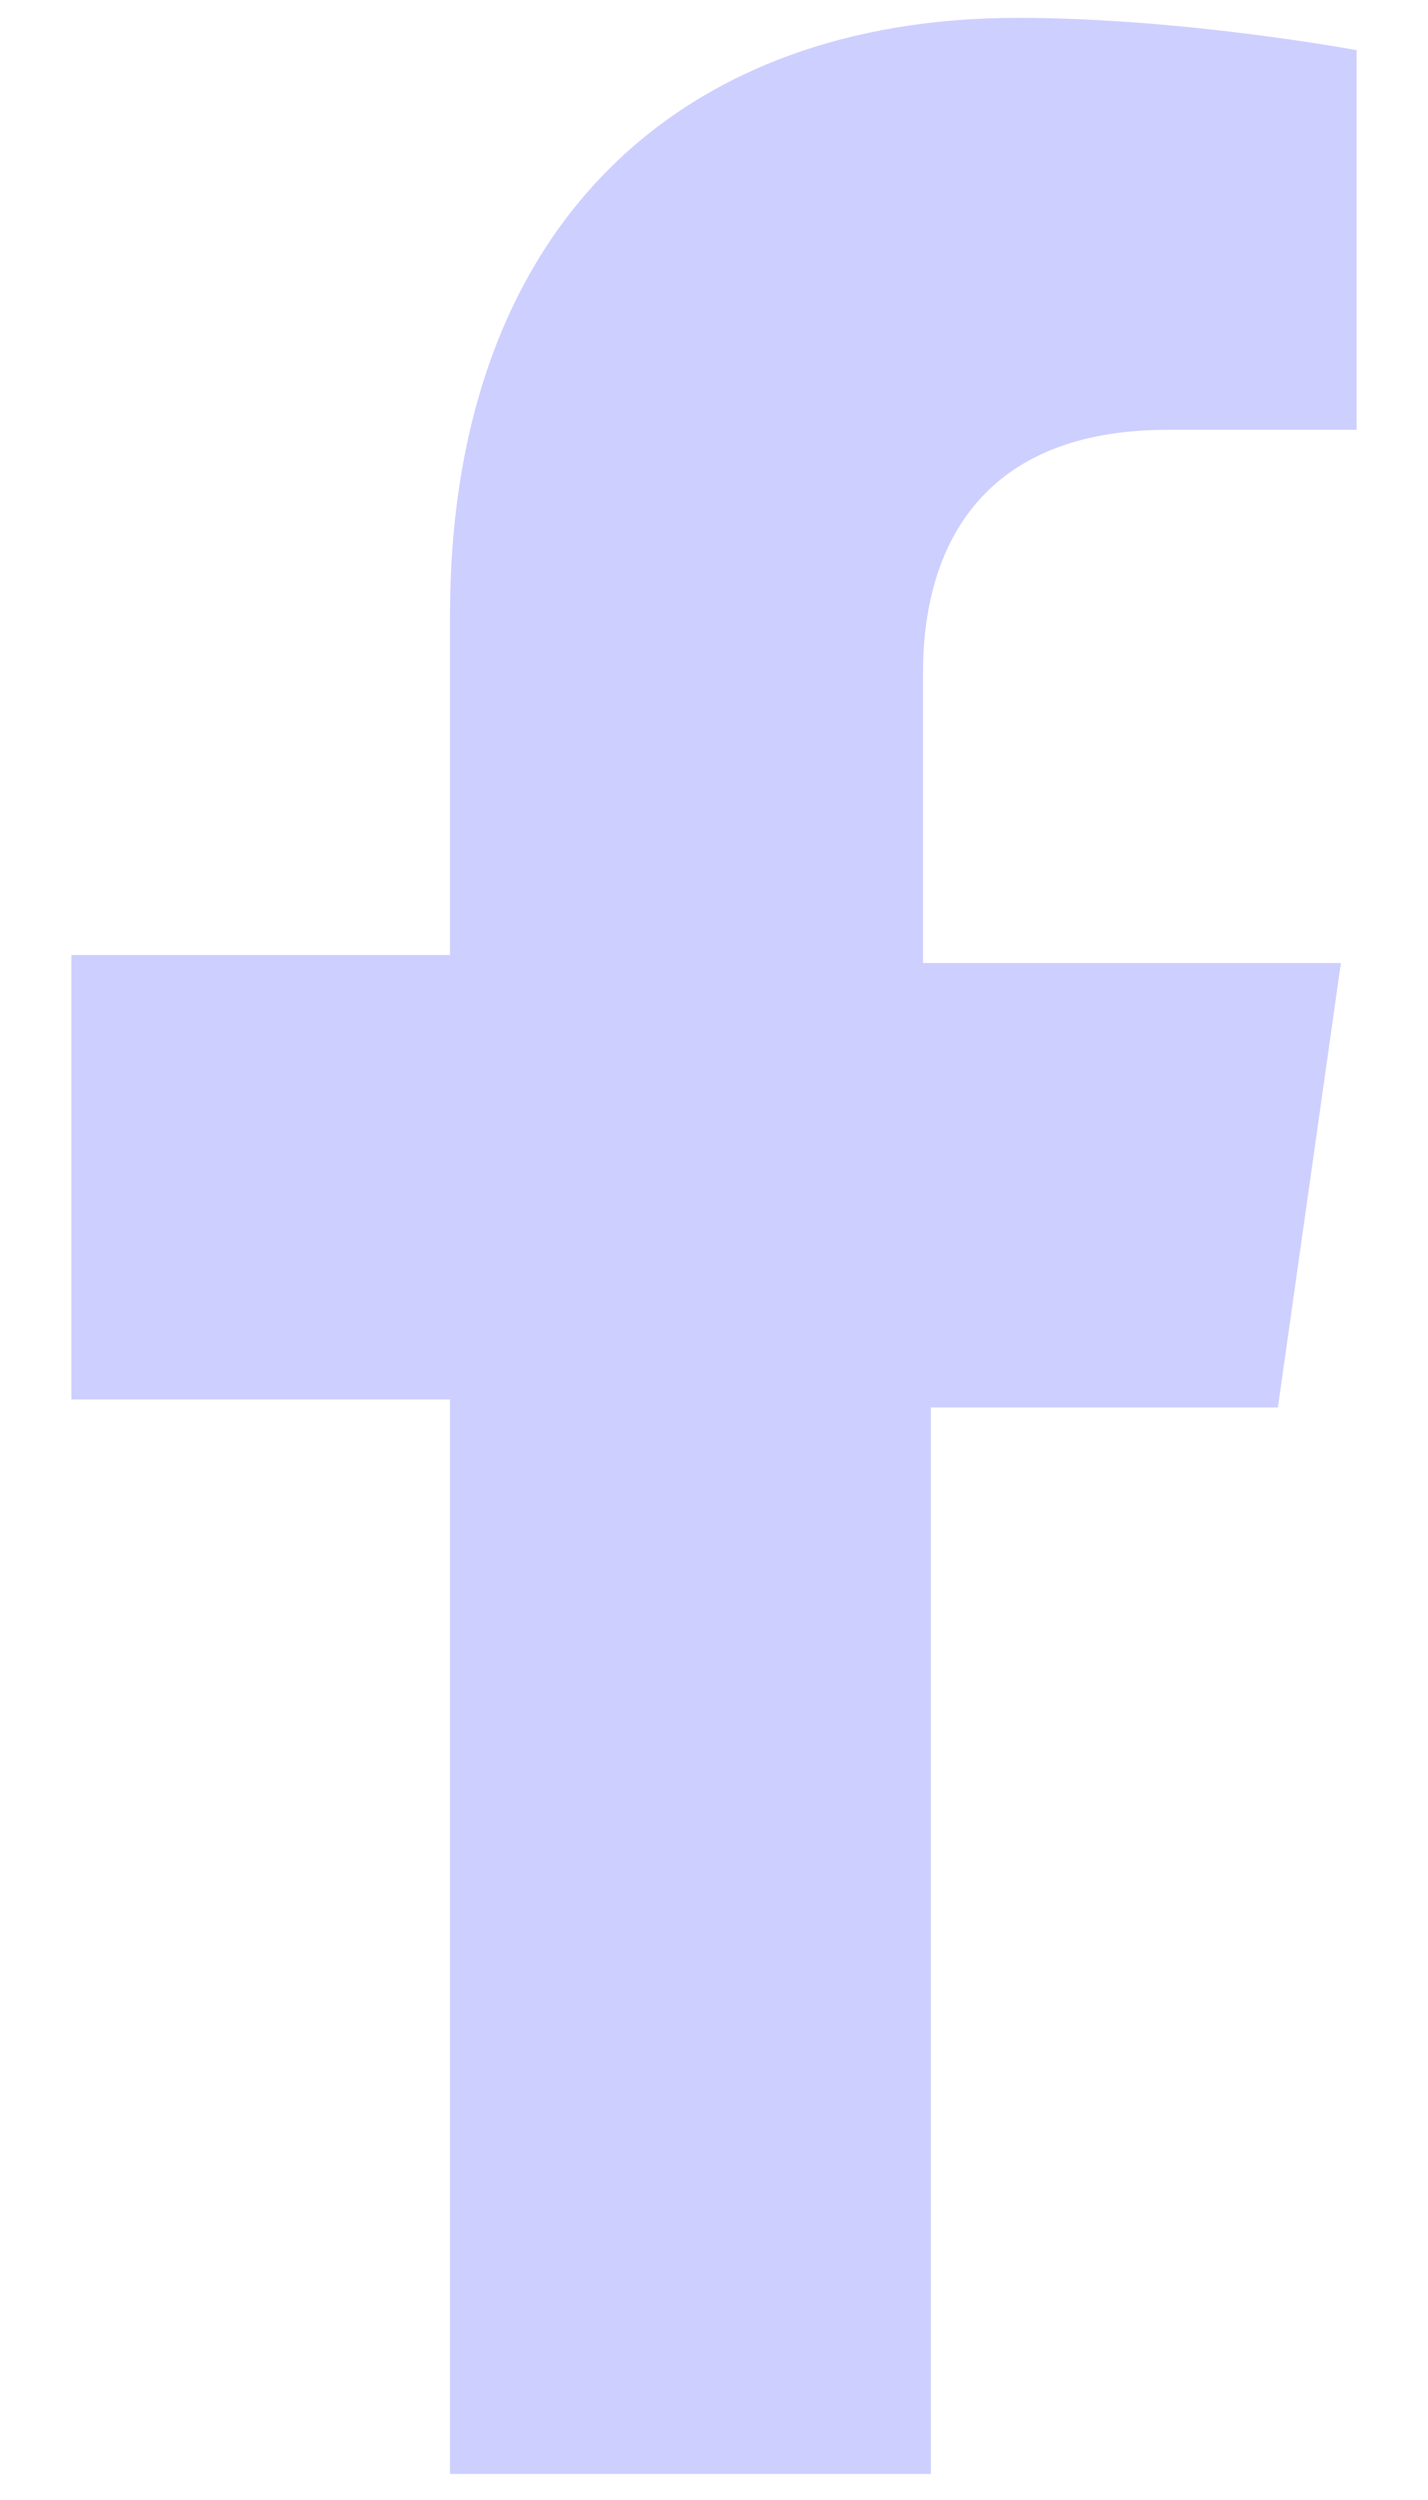 <svg width="8" height="14" viewBox="0 0 8 14" fill="none" xmlns="http://www.w3.org/2000/svg">
<path d="M5.215 13.9V7.882H7.159L7.512 5.393H5.171V3.765C5.171 3.086 5.48 2.407 6.54 2.407H7.6V0.281C7.6 0.281 6.629 0.1 5.701 0.1C3.802 0.1 2.521 1.276 2.521 3.448V5.348H0.4V7.837H2.521V13.854H5.215V13.9Z" fill="#CDCFFF"/>
</svg>
